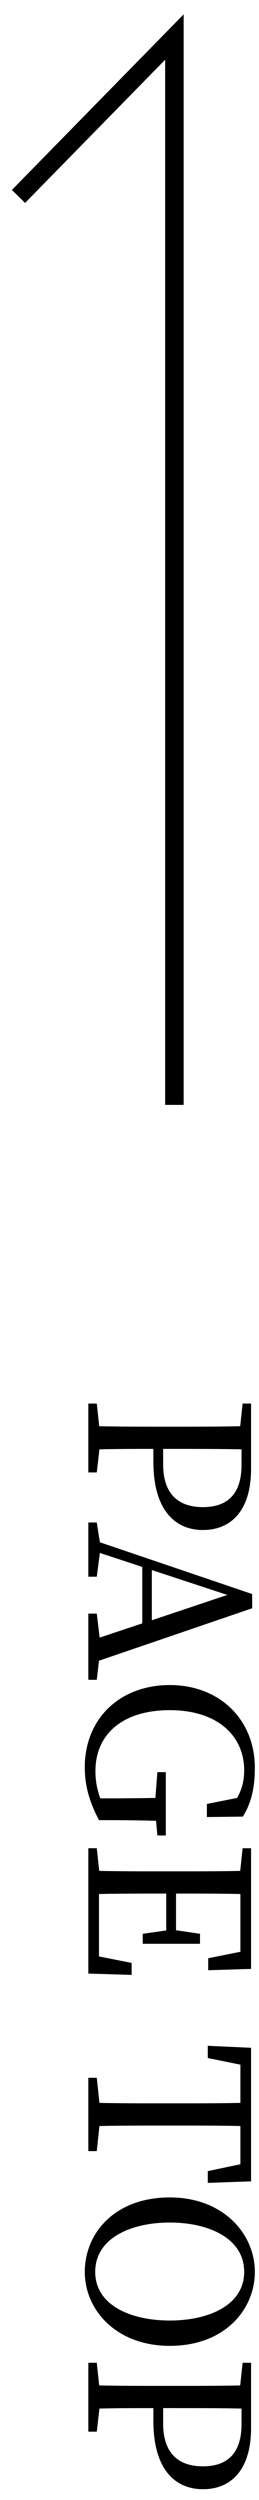 <svg width="14" height="135" viewBox="0 0 14 135" fill="none" xmlns="http://www.w3.org/2000/svg">
<path d="M13.055 130.901L13.055 130.061C11.891 130.037 10.691 130.037 9.491 130.037L8.819 130.037L8.819 130.877C8.819 132.521 9.695 133.181 10.967 133.181C12.299 133.181 13.055 132.473 13.055 130.901ZM8.291 130.733L8.291 130.037C7.319 130.037 6.371 130.037 5.375 130.061L5.231 131.309L4.775 131.309L4.775 127.589L5.231 127.589L5.363 128.813C6.515 128.837 7.667 128.837 8.843 128.837L9.491 128.837C10.667 128.837 11.831 128.837 12.983 128.813L13.115 127.589L13.571 127.589L13.571 131.117C13.571 133.325 12.527 134.417 10.967 134.417C9.503 134.417 8.291 133.385 8.291 130.733Z" fill="black"/>
<path d="M9.179 120.016C7.103 120.016 5.147 120.844 5.147 122.68C5.147 124.504 7.103 125.308 9.179 125.308C11.243 125.308 13.199 124.504 13.199 122.68C13.199 120.844 11.243 120.016 9.179 120.016ZM13.775 122.68C13.775 124.72 12.143 126.676 9.179 126.676C6.287 126.676 4.583 124.744 4.583 122.68C4.583 120.604 6.191 118.66 9.179 118.66C12.059 118.66 13.775 120.616 13.775 122.68Z" fill="black"/>
<path d="M12.995 116.868L12.995 114.804C11.843 114.78 10.667 114.78 9.491 114.78L8.843 114.78C7.691 114.78 6.527 114.78 5.375 114.804L5.231 116.16L4.775 116.16L4.775 112.2L5.231 112.2L5.375 113.556C6.515 113.58 7.667 113.58 8.843 113.58L9.491 113.58C10.667 113.58 11.843 113.58 12.995 113.556L12.995 111.492L11.231 111.132L11.231 110.472L13.571 110.58L13.571 117.792L11.231 117.876L11.231 117.24L12.995 116.868Z" fill="black"/>
<path d="M7.115 105.996L7.115 106.644L4.775 106.572L4.775 99.804L5.231 99.804L5.363 101.028C6.515 101.052 7.667 101.052 8.843 101.052L9.491 101.052C10.667 101.052 11.831 101.052 12.983 101.028L13.115 99.804L13.571 99.804L13.571 106.32L11.255 106.392L11.255 105.744L12.995 105.396L12.995 102.276C11.855 102.252 10.703 102.252 9.515 102.252L9.515 104.232L10.811 104.424L10.811 104.964L7.715 104.964L7.715 104.424L8.987 104.244L8.987 102.252C7.691 102.252 6.515 102.252 5.351 102.276L5.351 105.648L7.115 105.996Z" fill="black"/>
<path d="M8.963 99.116L8.507 99.116L8.435 98.324C7.631 98.3 6.803 98.288 5.939 98.288L5.351 98.288C4.871 97.376 4.583 96.5 4.583 95.432C4.583 92.792 6.491 90.992 9.179 90.992C11.843 90.992 13.775 92.828 13.775 95.468C13.775 96.572 13.571 97.376 13.127 98.096L11.183 98.12L11.183 97.412L12.815 97.088C13.079 96.632 13.199 96.152 13.199 95.6C13.199 93.716 11.735 92.348 9.179 92.348C6.659 92.348 5.159 93.62 5.159 95.636C5.159 96.164 5.243 96.62 5.423 97.112L5.939 97.112C6.755 97.112 7.583 97.1 8.399 97.088L8.507 95.696L8.963 95.696L8.963 99.116Z" fill="black"/>
<path d="M8.207 84.782L8.207 87.494L12.287 86.126L8.207 84.782ZM5.351 89.678L5.231 90.71L4.775 90.71L4.775 87.134L5.231 87.134L5.387 88.43L7.691 87.662L7.691 84.614L5.399 83.858L5.231 85.142L4.775 85.142L4.775 82.214L5.231 82.214L5.399 83.282L13.631 86.078L13.631 86.846L5.351 89.678Z" fill="black"/>
<path d="M13.055 79.104L13.055 78.264C11.891 78.24 10.691 78.24 9.491 78.24L8.819 78.24L8.819 79.08C8.819 80.724 9.695 81.384 10.967 81.384C12.299 81.384 13.055 80.676 13.055 79.104ZM8.291 78.936L8.291 78.24C7.319 78.24 6.371 78.24 5.375 78.264L5.231 79.512L4.775 79.512L4.775 75.792L5.231 75.792L5.363 77.016C6.515 77.04 7.667 77.04 8.843 77.04L9.491 77.04C10.667 77.04 11.831 77.04 12.983 77.016L13.115 75.792L13.571 75.792L13.571 79.32C13.571 81.528 12.527 82.62 10.967 82.62C9.503 82.62 8.291 81.588 8.291 78.936Z" fill="black"/>
<path d="M1 10.607L9.427 2L9.427 59.664" stroke="black"/>
</svg>
